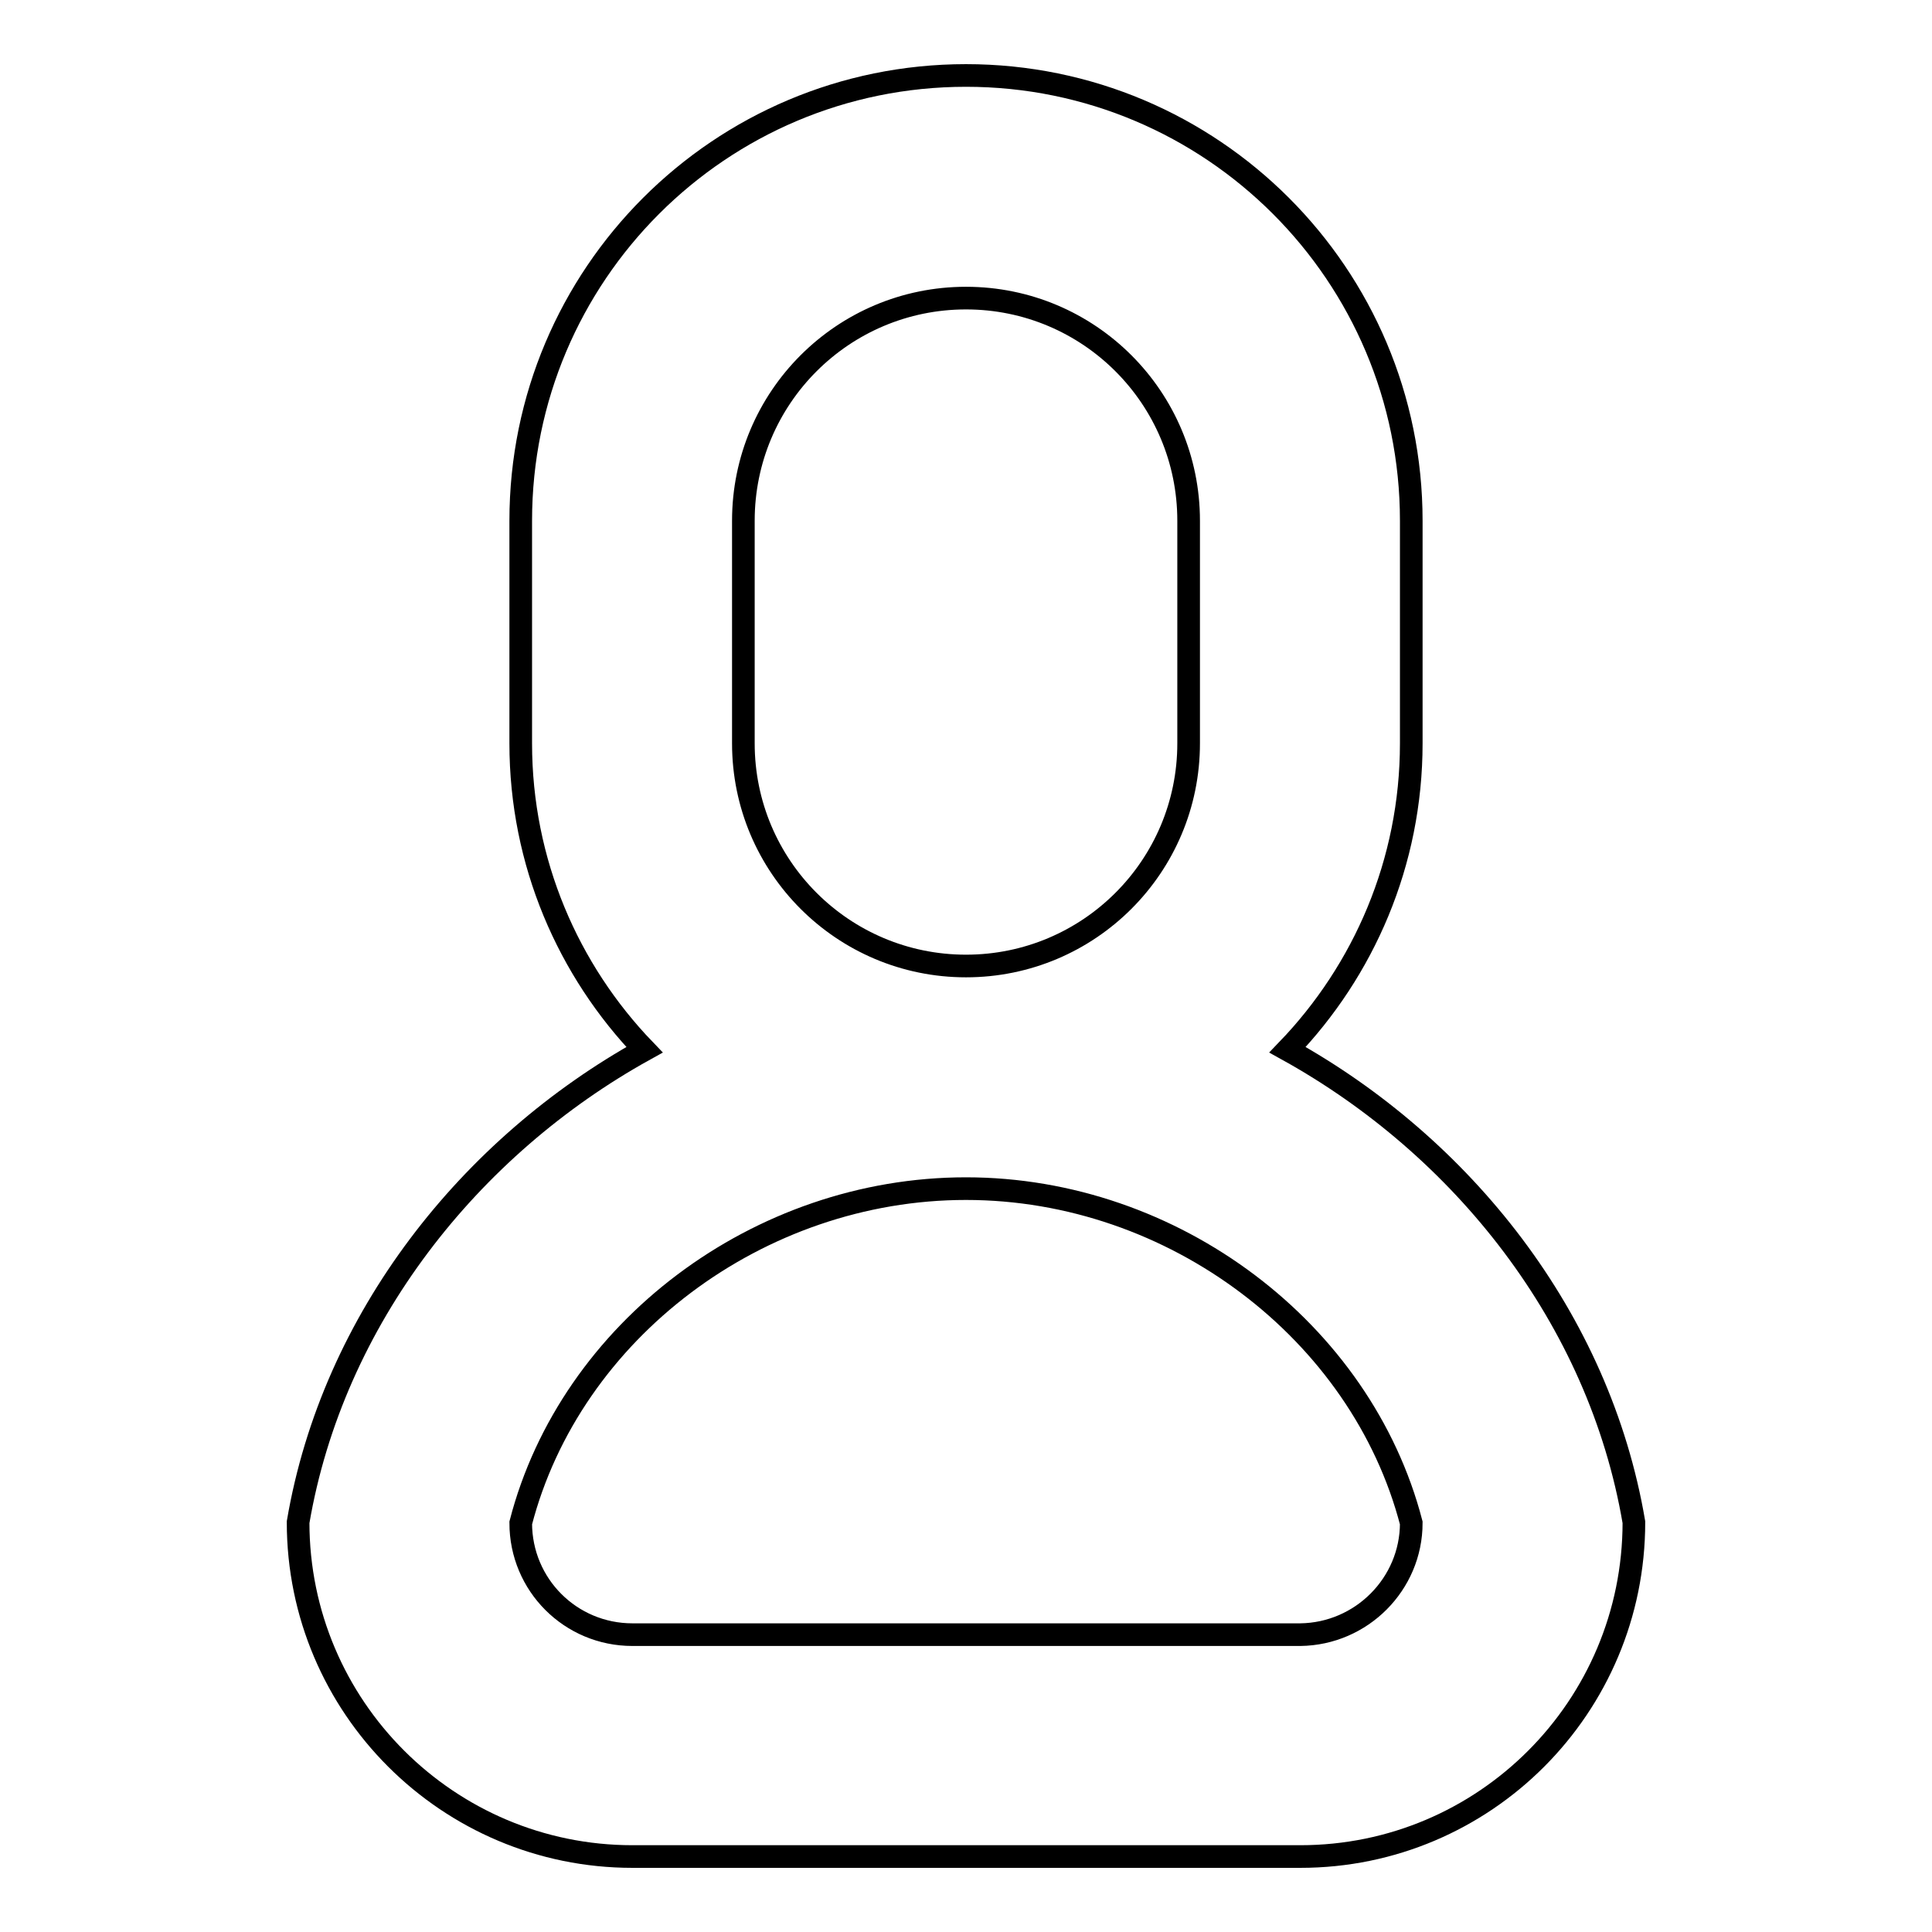<?xml version="1.0" encoding="utf-8"?>
<!-- Svg Vector Icons : http://www.onlinewebfonts.com/icon -->
<!DOCTYPE svg PUBLIC "-//W3C//DTD SVG 1.1//EN" "http://www.w3.org/Graphics/SVG/1.1/DTD/svg11.dtd">
<svg version="1.1" xmlns="http://www.w3.org/2000/svg" xmlns:xlink="http://www.w3.org/1999/xlink" x="0px" y="0px" viewBox="0 0 256 256" enable-background="new 0 0 256 256" xml:space="preserve">
<g><g><path stroke-width="3" fill-opacity="0" stroke="#000000"  d="M172.3,246H83.8c-24.4,0-44.3-19.8-44.3-44.3l0,0c4.6-27,22.8-49.8,45.9-62.6C75.3,128.6,69,114.3,69,98.5V69c0-32.6,26.4-59,59-59c32.6,0,59,26.4,59,59v29.5c0,15.8-6.3,30.1-16.4,40.6c23.1,12.8,41.3,35.5,45.9,62.6l0,0C216.5,226.2,196.7,246,172.3,246z M157.5,98.5V69c0-16.3-13.2-29.5-29.5-29.5S98.5,52.7,98.5,69v29.5c0,16.3,13.2,29.5,29.5,29.5C144.3,128,157.5,114.8,157.5,98.5z M187,201.8c-6.6-25.4-31.5-44.3-59-44.3l0,0l0,0c-27.5,0-52.4,18.8-59,44.3l0,0c0,8.2,6.6,14.8,14.8,14.8h88.5C180.4,216.5,187,209.9,187,201.8L187,201.8z"/></g></g>
</svg>